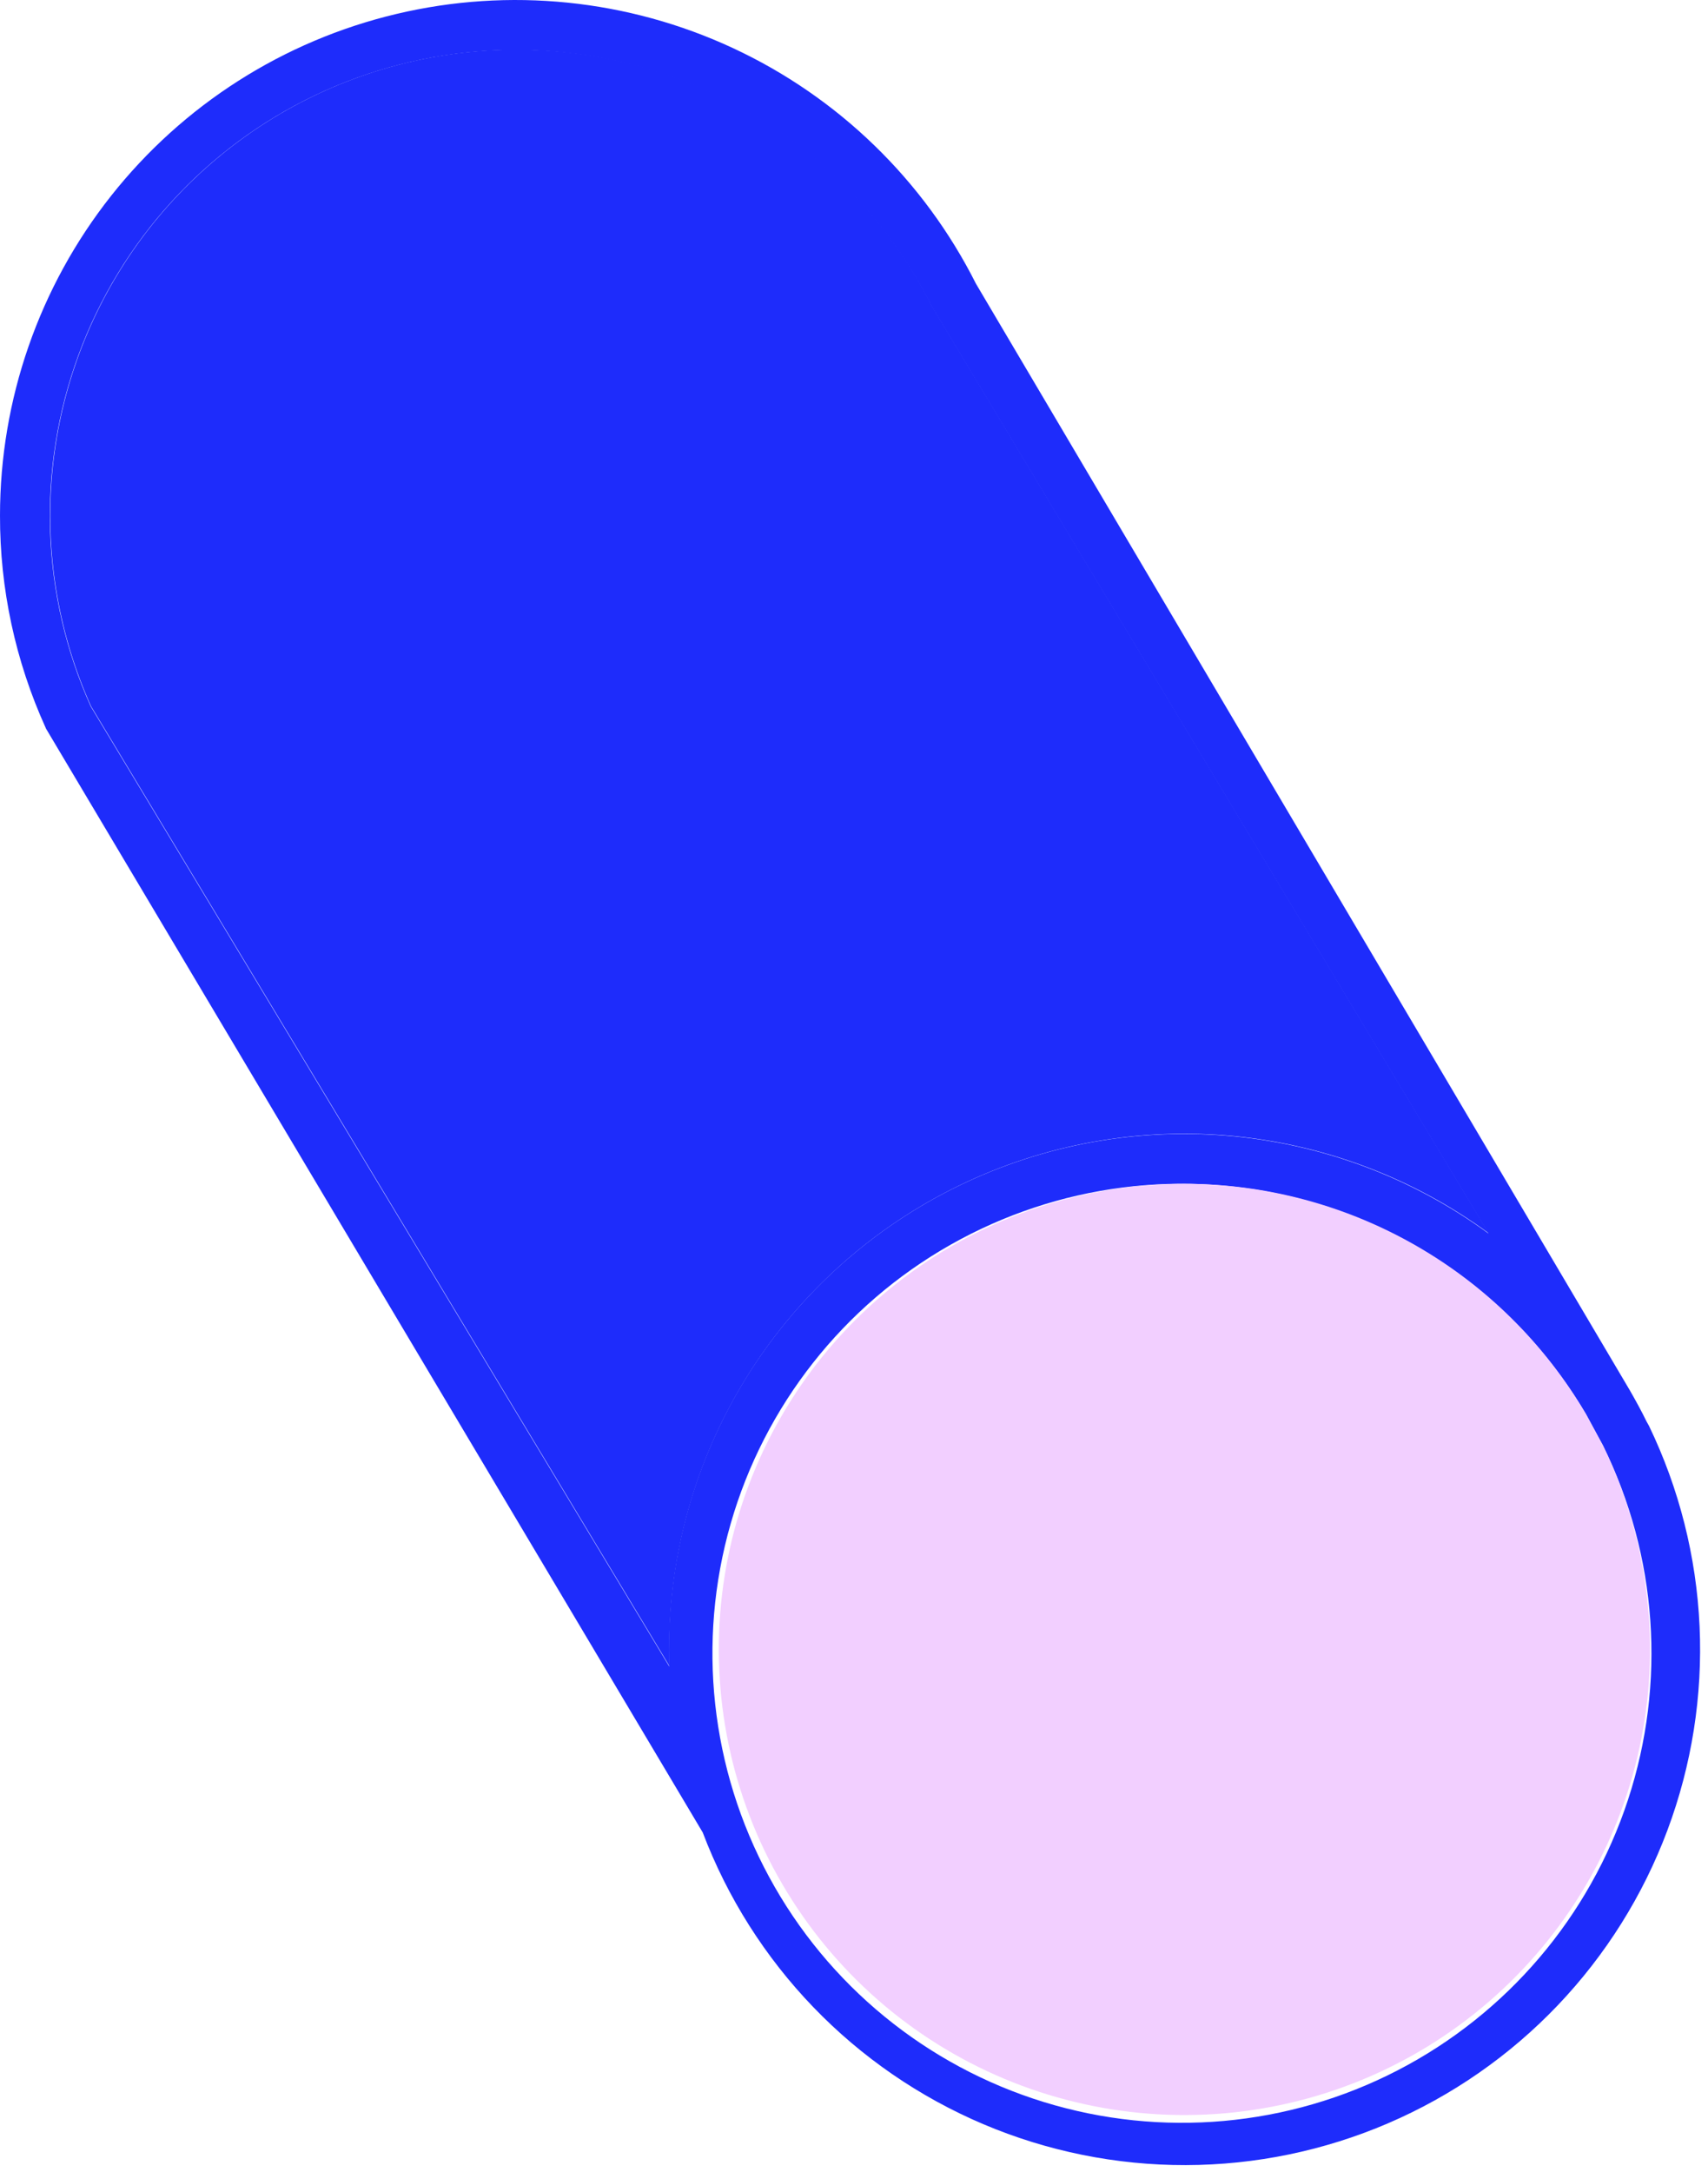 <svg width="92" height="117" viewBox="0 0 92 117" fill="none" xmlns="http://www.w3.org/2000/svg">
<path d="M9.22978e-05 27.757C-0.01 31.703 0.828 35.605 2.459 39.199L2.478 39.245L37.852 98.7C39.181 102.204 41.205 105.402 43.803 108.102C46.401 110.802 49.519 112.948 52.968 114.412C56.417 115.875 60.127 116.625 63.874 116.616C67.621 116.608 71.328 115.841 74.77 114.362C78.213 112.883 81.32 110.722 83.906 108.01C86.491 105.298 88.501 102.091 89.814 98.581C91.127 95.072 91.716 91.333 91.546 87.59C91.375 83.847 90.449 80.177 88.823 76.802L88.688 76.56C88.412 75.992 88.105 75.436 87.791 74.888L52.57 15.283C49.76 9.701 45.15 5.23 39.485 2.593C33.82 -0.043 27.431 -0.692 21.351 0.752C15.271 2.195 9.857 5.648 5.982 10.551C2.108 15.453 -4.82632e-05 21.519 9.22978e-05 27.768V27.757ZM85.424 76.161L86.344 77.86C89.275 83.8 89.758 90.653 87.689 96.945C85.621 103.238 81.167 108.467 75.284 111.511C69.401 114.554 62.559 115.168 56.228 113.22C49.897 111.272 44.584 106.919 41.428 101.095C38.273 95.271 37.529 88.442 39.355 82.075C41.181 75.709 45.433 70.312 51.195 67.047C56.958 63.781 63.771 62.906 70.172 64.61C76.572 66.315 82.049 70.462 85.424 76.161ZM50.18 16.495L80.177 66.437C76.04 63.407 71.143 61.582 66.032 61.165C60.92 60.749 55.794 61.757 51.22 64.078C46.647 66.399 42.807 69.942 40.125 74.313C37.444 78.685 36.026 83.714 36.03 88.842C36.03 89.149 36.03 89.456 36.053 89.763L4.887 38.048C2.202 32.066 1.965 25.271 4.228 19.117C6.491 12.963 11.073 7.94 16.994 5.122C22.914 2.305 29.703 1.917 35.906 4.043C42.108 6.169 47.232 10.638 50.18 16.495Z" fill="#1E2CFB"/>
<path d="M63.801 63.762C68.174 63.764 72.47 64.91 76.263 67.086C80.055 69.261 83.214 72.39 85.424 76.163L86.345 77.862C88.728 82.758 89.454 88.297 88.411 93.641C87.369 98.986 84.615 103.846 80.567 107.487C76.518 111.128 71.394 113.353 65.969 113.825C60.545 114.297 55.114 112.99 50.497 110.102C45.881 107.215 42.33 102.903 40.38 97.819C38.431 92.734 38.189 87.154 39.691 81.92C41.194 76.686 44.359 72.084 48.709 68.808C53.059 65.532 58.356 63.761 63.801 63.762Z" fill="#F2CFFF"/>
<path d="M27.779 2.676C32.431 2.662 36.994 3.947 40.954 6.387C44.915 8.827 48.115 12.324 50.196 16.485L80.192 66.427C76.055 63.397 71.159 61.572 66.047 61.155C60.936 60.739 55.809 61.747 51.236 64.068C46.663 66.389 42.822 69.932 40.141 74.303C37.459 78.675 36.041 83.704 36.045 88.832C36.045 89.139 36.045 89.446 36.068 89.753L4.902 38.038C3.189 34.219 2.459 30.031 2.778 25.857C3.097 21.683 4.456 17.654 6.73 14.139C9.004 10.625 12.121 7.734 15.797 5.732C19.474 3.73 23.593 2.679 27.779 2.676Z" fill="#1E2CFB"/>
</svg>
